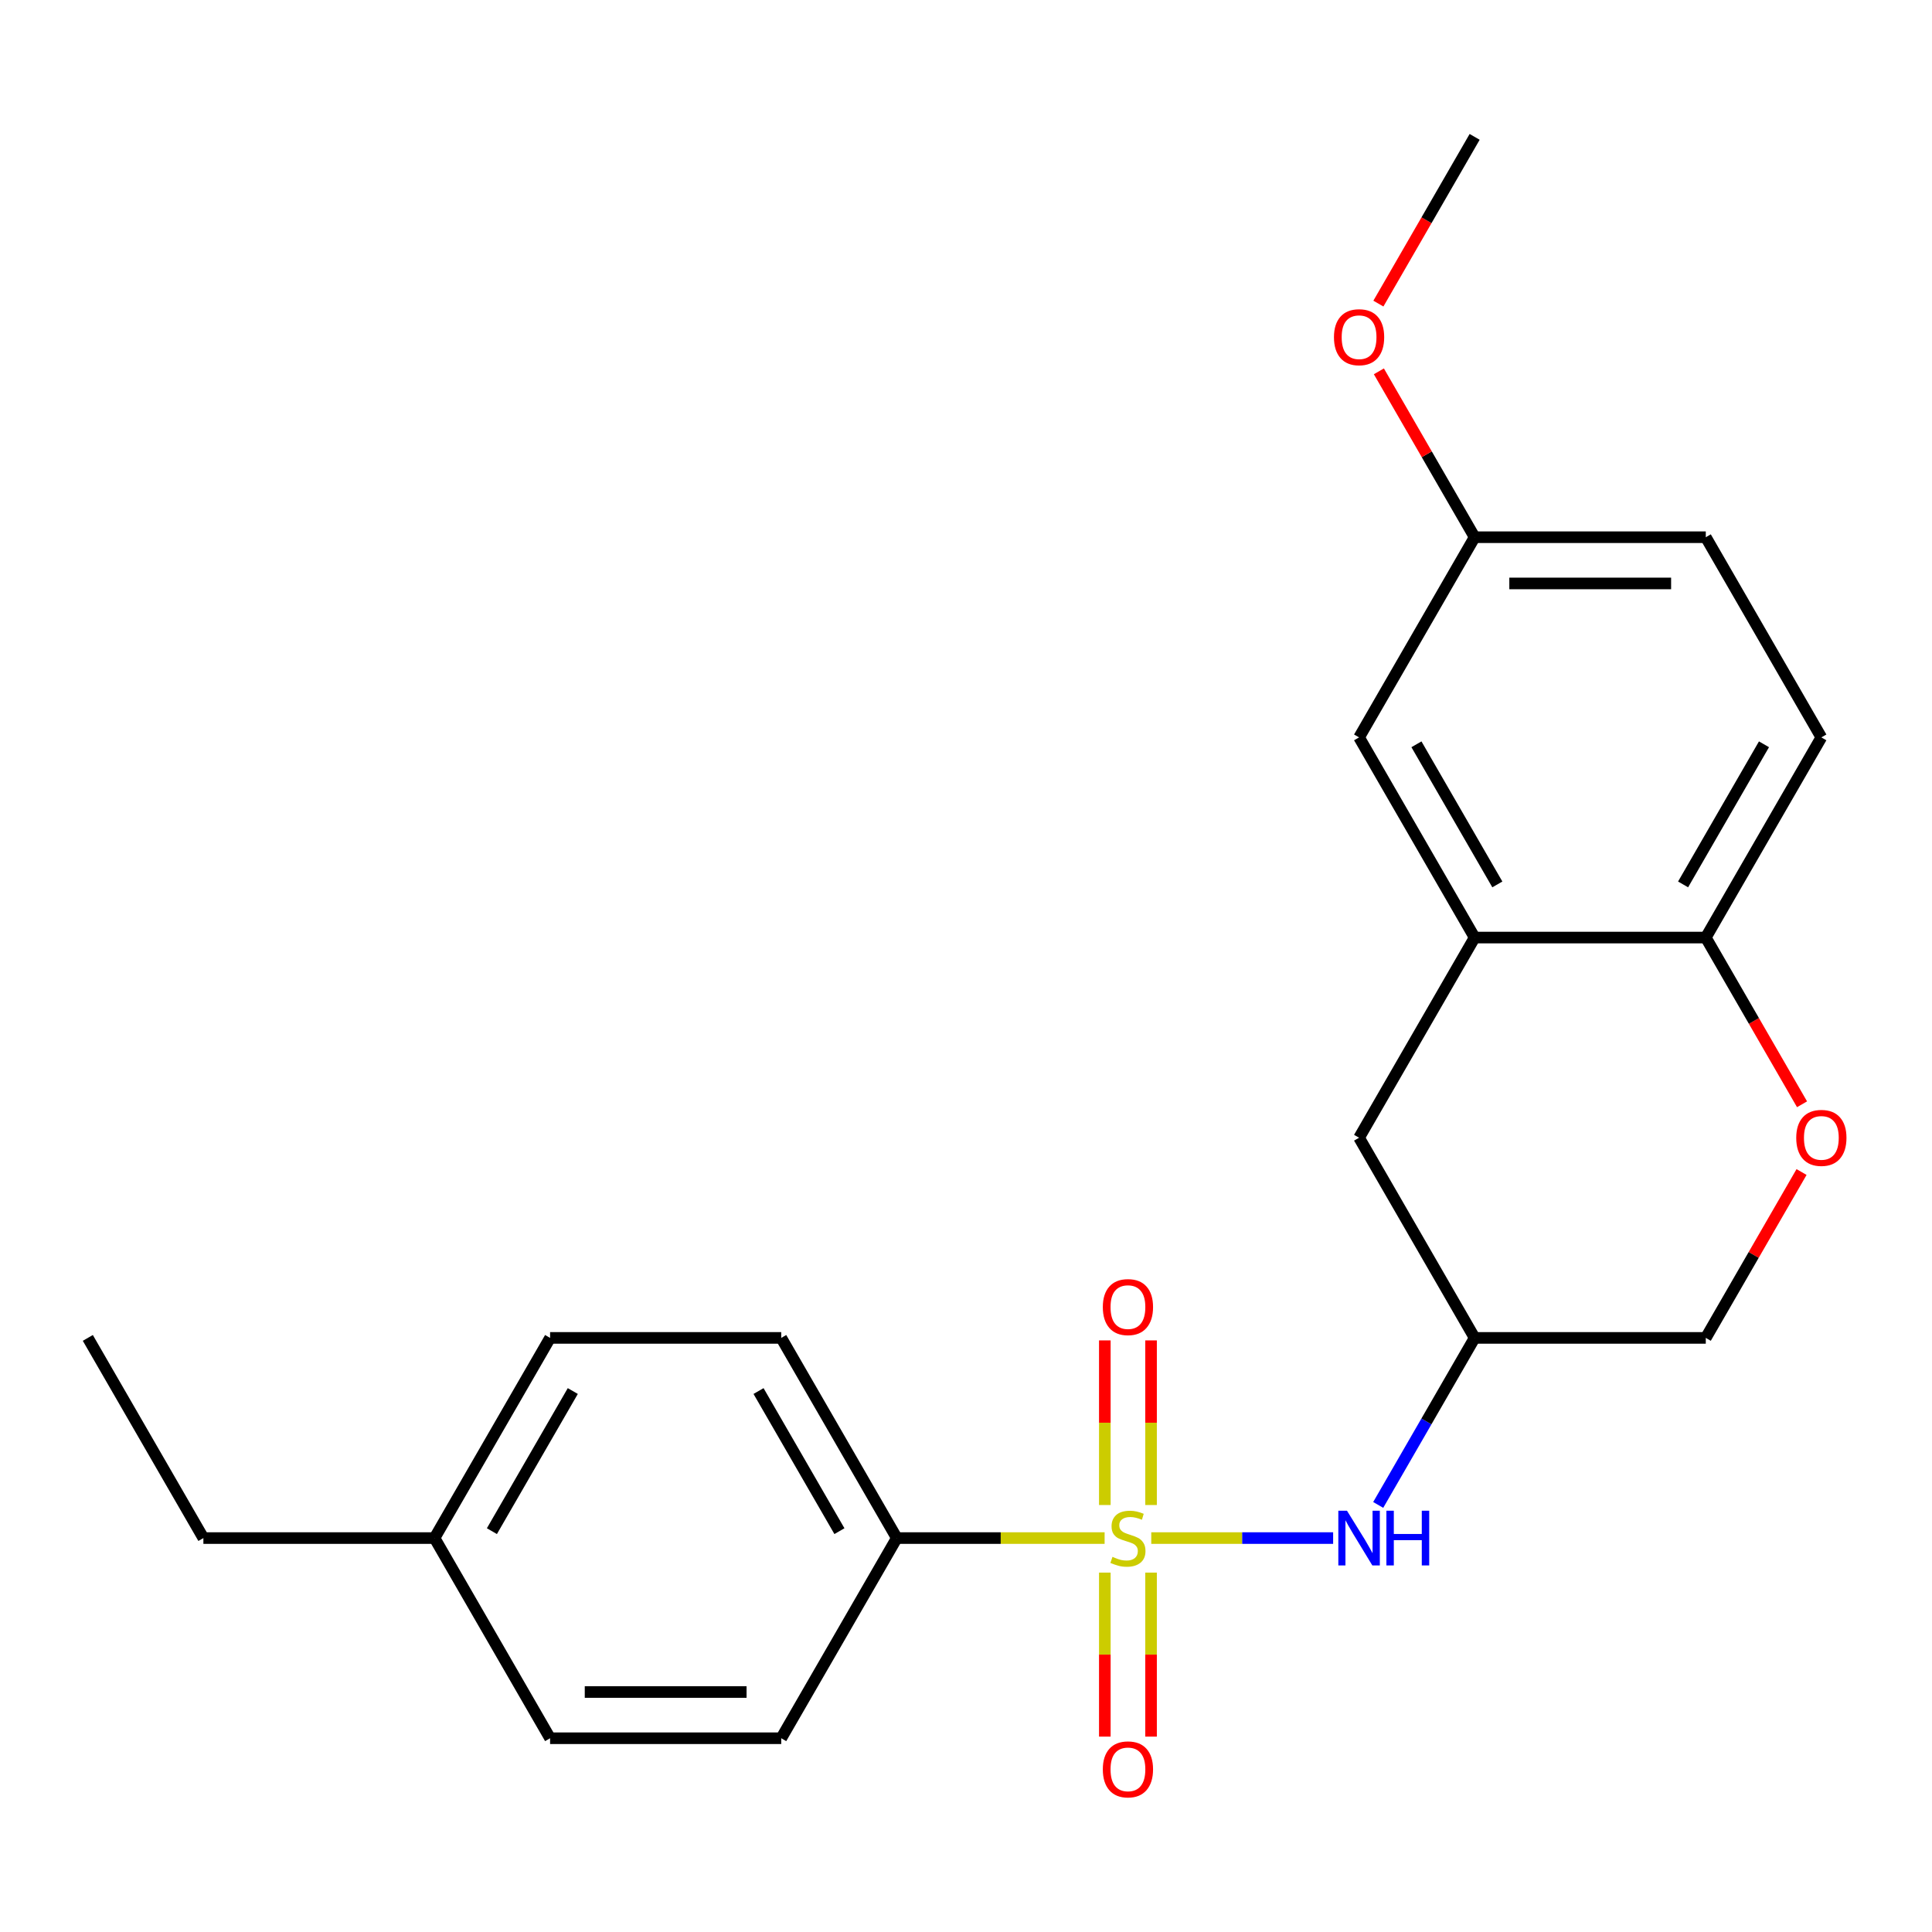 <?xml version='1.0' encoding='iso-8859-1'?>
<svg version='1.1' baseProfile='full'
              xmlns='http://www.w3.org/2000/svg'
                      xmlns:rdkit='http://www.rdkit.org/xml'
                      xmlns:xlink='http://www.w3.org/1999/xlink'
                  xml:space='preserve'
width='1000px' height='1000px' viewBox='0 0 1000 1000'>
<!-- END OF HEADER -->
<rect style='opacity:1.0;fill:#FFFFFF;stroke:none' width='1000' height='1000' x='0' y='0'> </rect>
<path class='bond-0' d='M 595.89,796.103 L 642.959,796.103' style='fill:none;fill-rule:evenodd;stroke:#CCCC00;stroke-width:6px;stroke-linecap:butt;stroke-linejoin:miter;stroke-opacity:1' />
<path class='bond-0' d='M 642.959,796.103 L 690.027,796.103' style='fill:none;fill-rule:evenodd;stroke:#0000FF;stroke-width:6px;stroke-linecap:butt;stroke-linejoin:miter;stroke-opacity:1' />
<path class='bond-2' d='M 571.748,796.103 L 517.966,796.103' style='fill:none;fill-rule:evenodd;stroke:#CCCC00;stroke-width:6px;stroke-linecap:butt;stroke-linejoin:miter;stroke-opacity:1' />
<path class='bond-2' d='M 517.966,796.103 L 464.183,796.103' style='fill:none;fill-rule:evenodd;stroke:#000000;stroke-width:6px;stroke-linecap:butt;stroke-linejoin:miter;stroke-opacity:1' />
<path class='bond-5' d='M 595.783,778.992 L 595.783,736.391' style='fill:none;fill-rule:evenodd;stroke:#CCCC00;stroke-width:6px;stroke-linecap:butt;stroke-linejoin:miter;stroke-opacity:1' />
<path class='bond-5' d='M 595.783,736.391 L 595.783,693.789' style='fill:none;fill-rule:evenodd;stroke:#FF0000;stroke-width:6px;stroke-linecap:butt;stroke-linejoin:miter;stroke-opacity:1' />
<path class='bond-5' d='M 571.856,778.992 L 571.856,736.391' style='fill:none;fill-rule:evenodd;stroke:#CCCC00;stroke-width:6px;stroke-linecap:butt;stroke-linejoin:miter;stroke-opacity:1' />
<path class='bond-5' d='M 571.856,736.391 L 571.856,693.789' style='fill:none;fill-rule:evenodd;stroke:#FF0000;stroke-width:6px;stroke-linecap:butt;stroke-linejoin:miter;stroke-opacity:1' />
<path class='bond-6' d='M 571.856,813.974 L 571.856,856.425' style='fill:none;fill-rule:evenodd;stroke:#CCCC00;stroke-width:6px;stroke-linecap:butt;stroke-linejoin:miter;stroke-opacity:1' />
<path class='bond-6' d='M 571.856,856.425 L 571.856,898.875' style='fill:none;fill-rule:evenodd;stroke:#FF0000;stroke-width:6px;stroke-linecap:butt;stroke-linejoin:miter;stroke-opacity:1' />
<path class='bond-6' d='M 595.783,813.974 L 595.783,856.425' style='fill:none;fill-rule:evenodd;stroke:#CCCC00;stroke-width:6px;stroke-linecap:butt;stroke-linejoin:miter;stroke-opacity:1' />
<path class='bond-6' d='M 595.783,856.425 L 595.783,898.875' style='fill:none;fill-rule:evenodd;stroke:#FF0000;stroke-width:6px;stroke-linecap:butt;stroke-linejoin:miter;stroke-opacity:1' />
<path class='bond-7' d='M 713.358,778.952 L 738.316,735.723' style='fill:none;fill-rule:evenodd;stroke:#0000FF;stroke-width:6px;stroke-linecap:butt;stroke-linejoin:miter;stroke-opacity:1' />
<path class='bond-7' d='M 738.316,735.723 L 763.274,692.495' style='fill:none;fill-rule:evenodd;stroke:#000000;stroke-width:6px;stroke-linecap:butt;stroke-linejoin:miter;stroke-opacity:1' />
<path class='bond-1' d='M 763.274,485.278 L 703.456,588.886' style='fill:none;fill-rule:evenodd;stroke:#000000;stroke-width:6px;stroke-linecap:butt;stroke-linejoin:miter;stroke-opacity:1' />
<path class='bond-9' d='M 763.274,485.278 L 703.456,381.67' style='fill:none;fill-rule:evenodd;stroke:#000000;stroke-width:6px;stroke-linecap:butt;stroke-linejoin:miter;stroke-opacity:1' />
<path class='bond-9' d='M 775.023,457.773 L 733.15,385.247' style='fill:none;fill-rule:evenodd;stroke:#000000;stroke-width:6px;stroke-linecap:butt;stroke-linejoin:miter;stroke-opacity:1' />
<path class='bond-24' d='M 763.274,485.278 L 882.911,485.278' style='fill:none;fill-rule:evenodd;stroke:#000000;stroke-width:6px;stroke-linecap:butt;stroke-linejoin:miter;stroke-opacity:1' />
<path class='bond-11' d='M 464.183,796.103 L 404.364,692.495' style='fill:none;fill-rule:evenodd;stroke:#000000;stroke-width:6px;stroke-linecap:butt;stroke-linejoin:miter;stroke-opacity:1' />
<path class='bond-11' d='M 434.488,792.525 L 392.616,720' style='fill:none;fill-rule:evenodd;stroke:#000000;stroke-width:6px;stroke-linecap:butt;stroke-linejoin:miter;stroke-opacity:1' />
<path class='bond-12' d='M 464.183,796.103 L 404.364,899.711' style='fill:none;fill-rule:evenodd;stroke:#000000;stroke-width:6px;stroke-linecap:butt;stroke-linejoin:miter;stroke-opacity:1' />
<path class='bond-3' d='M 932.481,606.637 L 907.696,649.566' style='fill:none;fill-rule:evenodd;stroke:#FF0000;stroke-width:6px;stroke-linecap:butt;stroke-linejoin:miter;stroke-opacity:1' />
<path class='bond-3' d='M 907.696,649.566 L 882.911,692.495' style='fill:none;fill-rule:evenodd;stroke:#000000;stroke-width:6px;stroke-linecap:butt;stroke-linejoin:miter;stroke-opacity:1' />
<path class='bond-4' d='M 932.735,571.575 L 907.823,528.427' style='fill:none;fill-rule:evenodd;stroke:#FF0000;stroke-width:6px;stroke-linecap:butt;stroke-linejoin:miter;stroke-opacity:1' />
<path class='bond-4' d='M 907.823,528.427 L 882.911,485.278' style='fill:none;fill-rule:evenodd;stroke:#000000;stroke-width:6px;stroke-linecap:butt;stroke-linejoin:miter;stroke-opacity:1' />
<path class='bond-13' d='M 882.911,485.278 L 942.729,381.67' style='fill:none;fill-rule:evenodd;stroke:#000000;stroke-width:6px;stroke-linecap:butt;stroke-linejoin:miter;stroke-opacity:1' />
<path class='bond-13' d='M 871.162,457.773 L 913.035,385.247' style='fill:none;fill-rule:evenodd;stroke:#000000;stroke-width:6px;stroke-linecap:butt;stroke-linejoin:miter;stroke-opacity:1' />
<path class='bond-8' d='M 763.274,692.495 L 703.456,588.886' style='fill:none;fill-rule:evenodd;stroke:#000000;stroke-width:6px;stroke-linecap:butt;stroke-linejoin:miter;stroke-opacity:1' />
<path class='bond-10' d='M 763.274,692.495 L 882.911,692.495' style='fill:none;fill-rule:evenodd;stroke:#000000;stroke-width:6px;stroke-linecap:butt;stroke-linejoin:miter;stroke-opacity:1' />
<path class='bond-14' d='M 703.456,381.67 L 763.274,278.061' style='fill:none;fill-rule:evenodd;stroke:#000000;stroke-width:6px;stroke-linecap:butt;stroke-linejoin:miter;stroke-opacity:1' />
<path class='bond-16' d='M 404.364,692.495 L 284.728,692.495' style='fill:none;fill-rule:evenodd;stroke:#000000;stroke-width:6px;stroke-linecap:butt;stroke-linejoin:miter;stroke-opacity:1' />
<path class='bond-17' d='M 404.364,899.711 L 284.728,899.711' style='fill:none;fill-rule:evenodd;stroke:#000000;stroke-width:6px;stroke-linecap:butt;stroke-linejoin:miter;stroke-opacity:1' />
<path class='bond-17' d='M 386.419,875.784 L 302.673,875.784' style='fill:none;fill-rule:evenodd;stroke:#000000;stroke-width:6px;stroke-linecap:butt;stroke-linejoin:miter;stroke-opacity:1' />
<path class='bond-15' d='M 942.729,381.67 L 882.911,278.061' style='fill:none;fill-rule:evenodd;stroke:#000000;stroke-width:6px;stroke-linecap:butt;stroke-linejoin:miter;stroke-opacity:1' />
<path class='bond-19' d='M 763.274,278.061 L 738.489,235.132' style='fill:none;fill-rule:evenodd;stroke:#000000;stroke-width:6px;stroke-linecap:butt;stroke-linejoin:miter;stroke-opacity:1' />
<path class='bond-19' d='M 738.489,235.132 L 713.704,192.204' style='fill:none;fill-rule:evenodd;stroke:#FF0000;stroke-width:6px;stroke-linecap:butt;stroke-linejoin:miter;stroke-opacity:1' />
<path class='bond-25' d='M 763.274,278.061 L 882.911,278.061' style='fill:none;fill-rule:evenodd;stroke:#000000;stroke-width:6px;stroke-linecap:butt;stroke-linejoin:miter;stroke-opacity:1' />
<path class='bond-25' d='M 781.22,301.989 L 864.965,301.989' style='fill:none;fill-rule:evenodd;stroke:#000000;stroke-width:6px;stroke-linecap:butt;stroke-linejoin:miter;stroke-opacity:1' />
<path class='bond-23' d='M 284.728,692.495 L 224.909,796.103' style='fill:none;fill-rule:evenodd;stroke:#000000;stroke-width:6px;stroke-linecap:butt;stroke-linejoin:miter;stroke-opacity:1' />
<path class='bond-23' d='M 296.477,720 L 254.604,792.525' style='fill:none;fill-rule:evenodd;stroke:#000000;stroke-width:6px;stroke-linecap:butt;stroke-linejoin:miter;stroke-opacity:1' />
<path class='bond-18' d='M 284.728,899.711 L 224.909,796.103' style='fill:none;fill-rule:evenodd;stroke:#000000;stroke-width:6px;stroke-linecap:butt;stroke-linejoin:miter;stroke-opacity:1' />
<path class='bond-20' d='M 224.909,796.103 L 105.273,796.103' style='fill:none;fill-rule:evenodd;stroke:#000000;stroke-width:6px;stroke-linecap:butt;stroke-linejoin:miter;stroke-opacity:1' />
<path class='bond-21' d='M 713.45,157.142 L 738.362,113.993' style='fill:none;fill-rule:evenodd;stroke:#FF0000;stroke-width:6px;stroke-linecap:butt;stroke-linejoin:miter;stroke-opacity:1' />
<path class='bond-21' d='M 738.362,113.993 L 763.274,70.844' style='fill:none;fill-rule:evenodd;stroke:#000000;stroke-width:6px;stroke-linecap:butt;stroke-linejoin:miter;stroke-opacity:1' />
<path class='bond-22' d='M 105.273,796.103 L 45.455,692.495' style='fill:none;fill-rule:evenodd;stroke:#000000;stroke-width:6px;stroke-linecap:butt;stroke-linejoin:miter;stroke-opacity:1' />
<path  class='atom-0' d='M 575.819 805.823
Q 576.139 805.943, 577.459 806.503
Q 578.779 807.063, 580.219 807.423
Q 581.699 807.743, 583.139 807.743
Q 585.819 807.743, 587.379 806.463
Q 588.939 805.143, 588.939 802.863
Q 588.939 801.303, 588.139 800.343
Q 587.379 799.383, 586.179 798.863
Q 584.979 798.343, 582.979 797.743
Q 580.459 796.983, 578.939 796.263
Q 577.459 795.543, 576.379 794.023
Q 575.339 792.503, 575.339 789.943
Q 575.339 786.383, 577.739 784.183
Q 580.179 781.983, 584.979 781.983
Q 588.259 781.983, 591.979 783.543
L 591.059 786.623
Q 587.659 785.223, 585.099 785.223
Q 582.339 785.223, 580.819 786.383
Q 579.299 787.503, 579.339 789.463
Q 579.339 790.983, 580.099 791.903
Q 580.899 792.823, 582.019 793.343
Q 583.179 793.863, 585.099 794.463
Q 587.659 795.263, 589.179 796.063
Q 590.699 796.863, 591.779 798.503
Q 592.899 800.103, 592.899 802.863
Q 592.899 806.783, 590.259 808.903
Q 587.659 810.983, 583.299 810.983
Q 580.779 810.983, 578.859 810.423
Q 576.979 809.903, 574.739 808.983
L 575.819 805.823
' fill='#CCCC00'/>
<path  class='atom-1' d='M 697.196 781.943
L 706.476 796.943
Q 707.396 798.423, 708.876 801.103
Q 710.356 803.783, 710.436 803.943
L 710.436 781.943
L 714.196 781.943
L 714.196 810.263
L 710.316 810.263
L 700.356 793.863
Q 699.196 791.943, 697.956 789.743
Q 696.756 787.543, 696.396 786.863
L 696.396 810.263
L 692.716 810.263
L 692.716 781.943
L 697.196 781.943
' fill='#0000FF'/>
<path  class='atom-1' d='M 717.596 781.943
L 721.436 781.943
L 721.436 793.983
L 735.916 793.983
L 735.916 781.943
L 739.756 781.943
L 739.756 810.263
L 735.916 810.263
L 735.916 797.183
L 721.436 797.183
L 721.436 810.263
L 717.596 810.263
L 717.596 781.943
' fill='#0000FF'/>
<path  class='atom-4' d='M 929.729 588.966
Q 929.729 582.166, 933.089 578.366
Q 936.449 574.566, 942.729 574.566
Q 949.009 574.566, 952.369 578.366
Q 955.729 582.166, 955.729 588.966
Q 955.729 595.846, 952.329 599.766
Q 948.929 603.646, 942.729 603.646
Q 936.489 603.646, 933.089 599.766
Q 929.729 595.886, 929.729 588.966
M 942.729 600.446
Q 947.049 600.446, 949.369 597.566
Q 951.729 594.646, 951.729 588.966
Q 951.729 583.406, 949.369 580.606
Q 947.049 577.766, 942.729 577.766
Q 938.409 577.766, 936.049 580.566
Q 933.729 583.366, 933.729 588.966
Q 933.729 594.686, 936.049 597.566
Q 938.409 600.446, 942.729 600.446
' fill='#FF0000'/>
<path  class='atom-6' d='M 570.819 676.546
Q 570.819 669.746, 574.179 665.946
Q 577.539 662.146, 583.819 662.146
Q 590.099 662.146, 593.459 665.946
Q 596.819 669.746, 596.819 676.546
Q 596.819 683.426, 593.419 687.346
Q 590.019 691.226, 583.819 691.226
Q 577.579 691.226, 574.179 687.346
Q 570.819 683.466, 570.819 676.546
M 583.819 688.026
Q 588.139 688.026, 590.459 685.146
Q 592.819 682.226, 592.819 676.546
Q 592.819 670.986, 590.459 668.186
Q 588.139 665.346, 583.819 665.346
Q 579.499 665.346, 577.139 668.146
Q 574.819 670.946, 574.819 676.546
Q 574.819 682.266, 577.139 685.146
Q 579.499 688.026, 583.819 688.026
' fill='#FF0000'/>
<path  class='atom-7' d='M 570.819 915.82
Q 570.819 909.02, 574.179 905.22
Q 577.539 901.42, 583.819 901.42
Q 590.099 901.42, 593.459 905.22
Q 596.819 909.02, 596.819 915.82
Q 596.819 922.7, 593.419 926.62
Q 590.019 930.5, 583.819 930.5
Q 577.579 930.5, 574.179 926.62
Q 570.819 922.74, 570.819 915.82
M 583.819 927.3
Q 588.139 927.3, 590.459 924.42
Q 592.819 921.5, 592.819 915.82
Q 592.819 910.26, 590.459 907.46
Q 588.139 904.62, 583.819 904.62
Q 579.499 904.62, 577.139 907.42
Q 574.819 910.22, 574.819 915.82
Q 574.819 921.54, 577.139 924.42
Q 579.499 927.3, 583.819 927.3
' fill='#FF0000'/>
<path  class='atom-20' d='M 690.456 174.533
Q 690.456 167.733, 693.816 163.933
Q 697.176 160.133, 703.456 160.133
Q 709.736 160.133, 713.096 163.933
Q 716.456 167.733, 716.456 174.533
Q 716.456 181.413, 713.056 185.333
Q 709.656 189.213, 703.456 189.213
Q 697.216 189.213, 693.816 185.333
Q 690.456 181.453, 690.456 174.533
M 703.456 186.013
Q 707.776 186.013, 710.096 183.133
Q 712.456 180.213, 712.456 174.533
Q 712.456 168.973, 710.096 166.173
Q 707.776 163.333, 703.456 163.333
Q 699.136 163.333, 696.776 166.133
Q 694.456 168.933, 694.456 174.533
Q 694.456 180.253, 696.776 183.133
Q 699.136 186.013, 703.456 186.013
' fill='#FF0000'/>
</svg>
